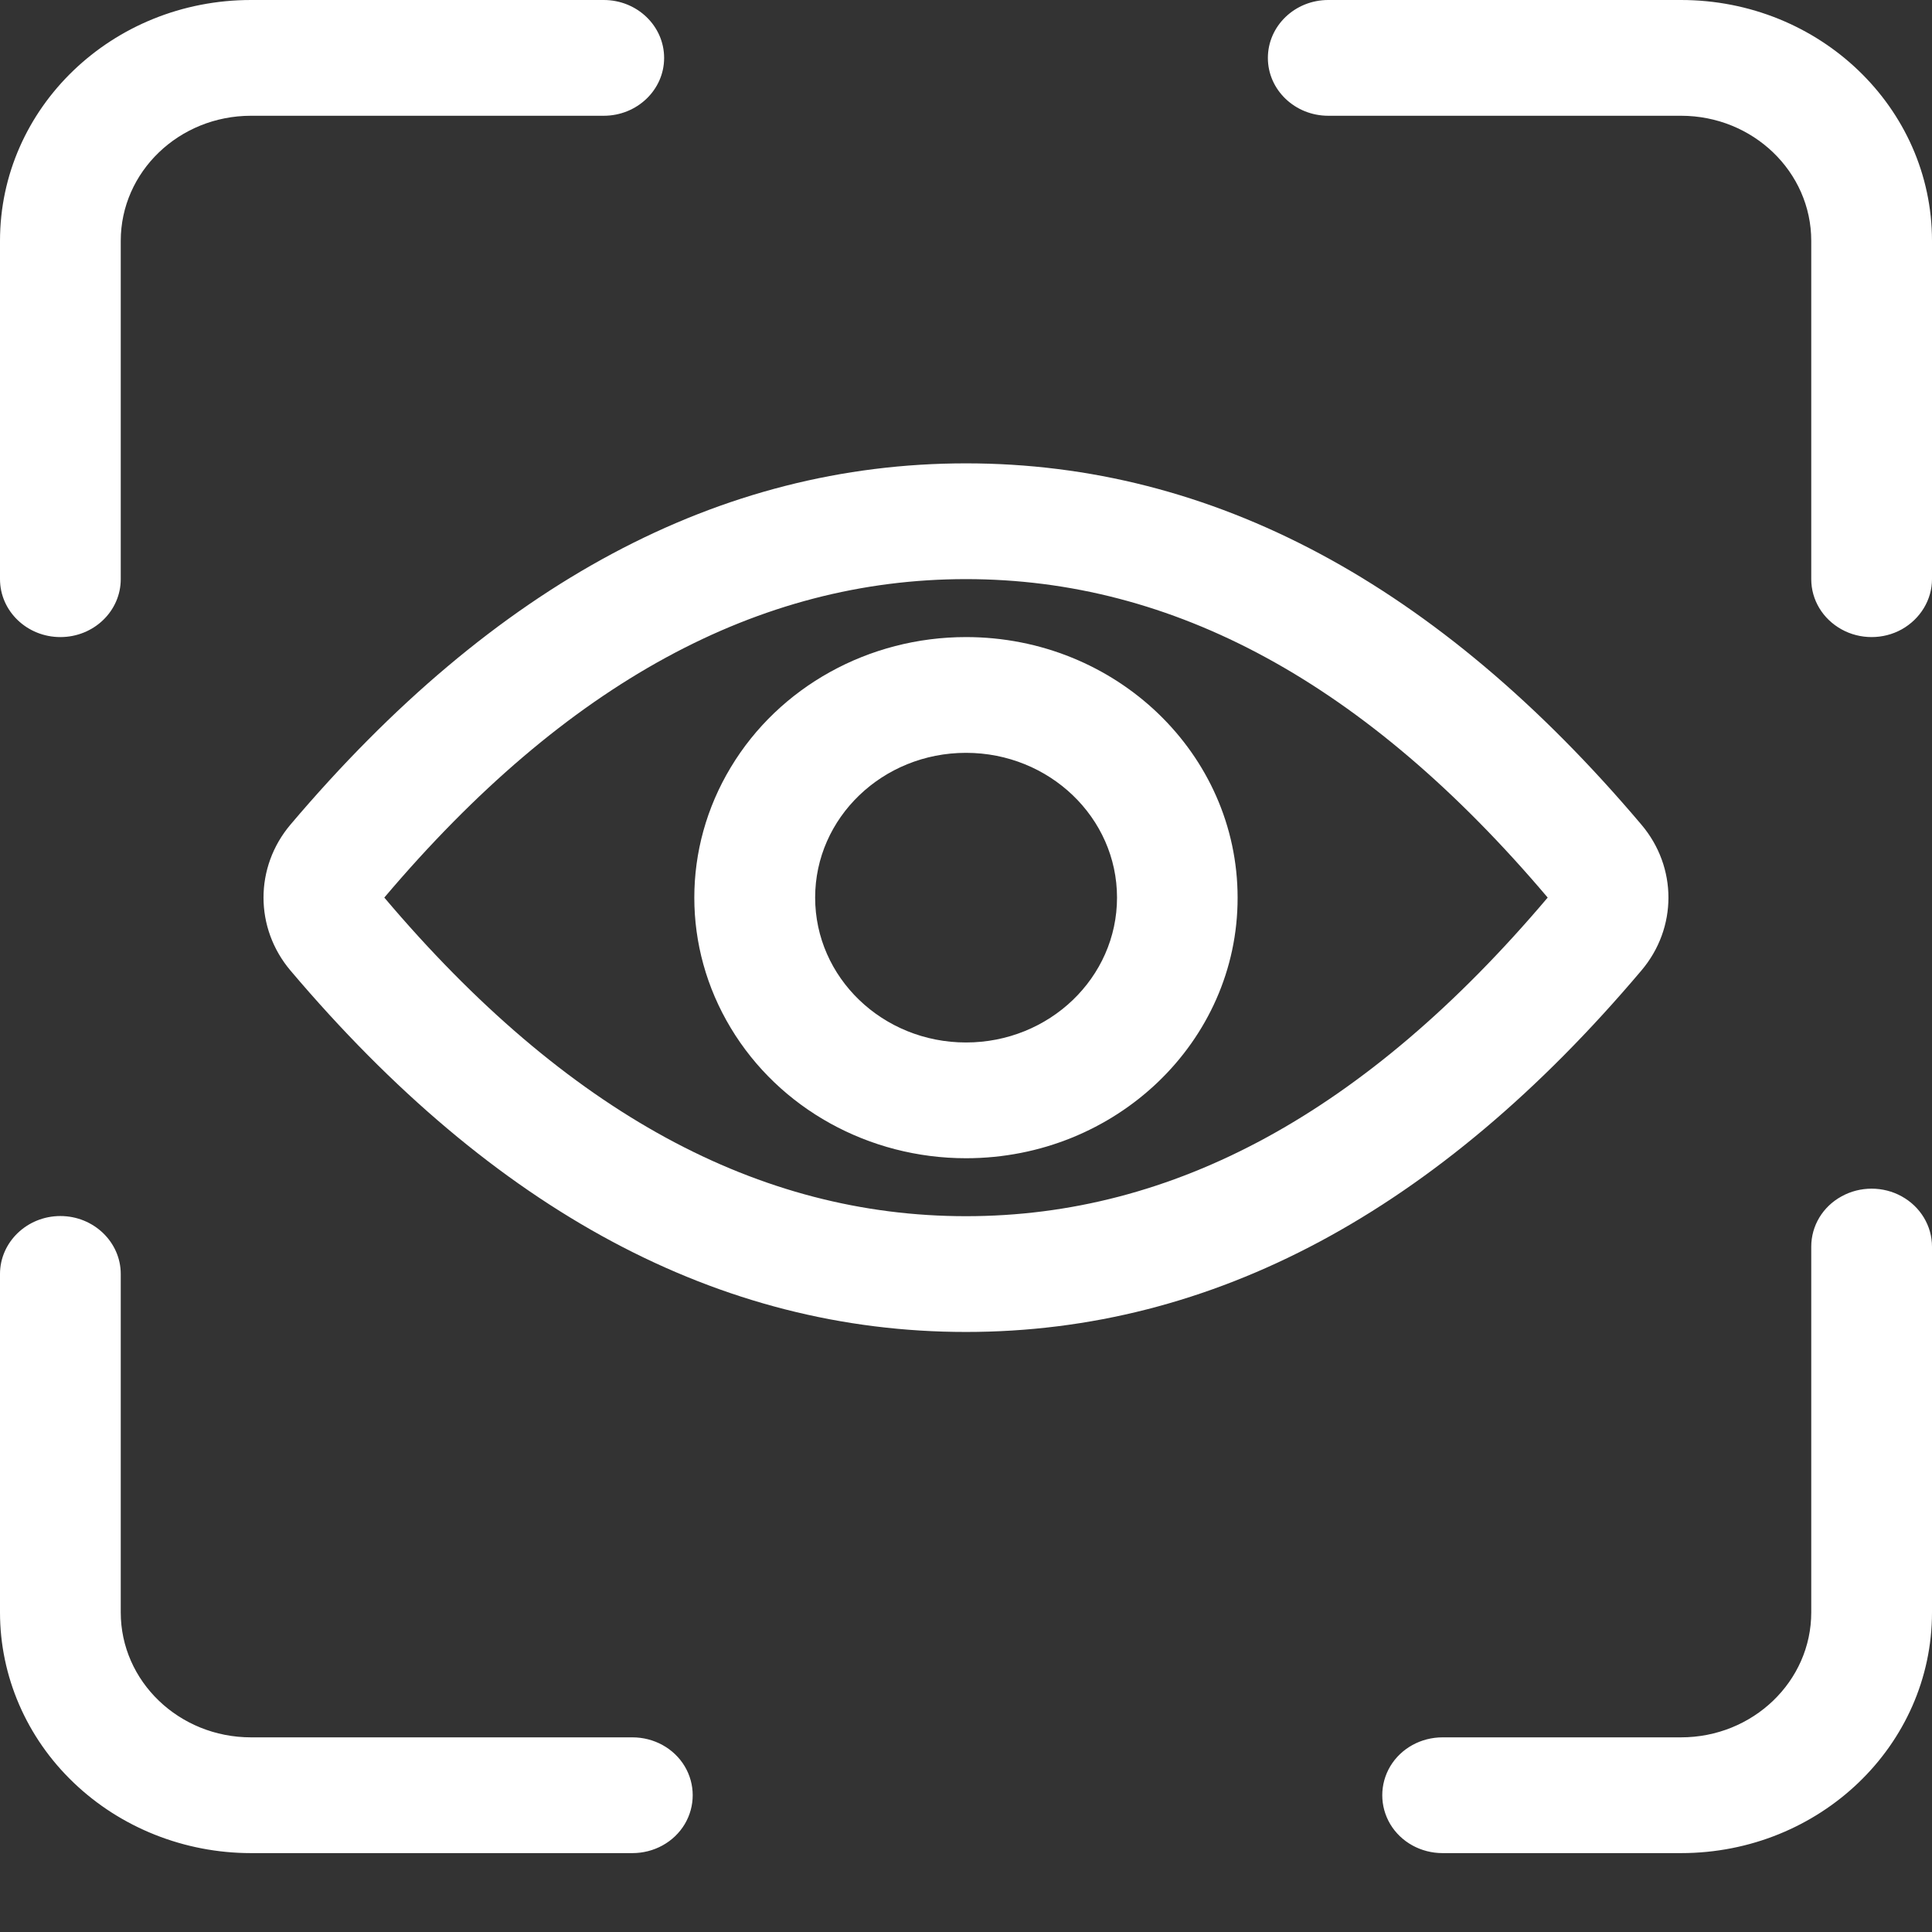 <svg width="12" height="12" viewBox="0 0 12 12" fill="none" xmlns="http://www.w3.org/2000/svg">
<rect x="0" y="0" width="12" height="12" fill="#333333" stroke="none"/>
<path d="M8.25 0.719C8.043 0.719 7.875 0.558 7.875 0.36C7.875 0.161 8.043 0 8.25 0H10.441C11.302 0 12 0.669 12 1.496V3.597C12 3.725 11.928 3.844 11.812 3.909C11.697 3.973 11.553 3.973 11.438 3.909C11.321 3.844 11.25 3.726 11.25 3.597V1.496C11.25 1.067 10.888 0.719 10.441 0.719H8.25ZM11.25 7.743C11.25 7.614 11.321 7.495 11.438 7.431C11.553 7.367 11.697 7.367 11.812 7.431C11.928 7.495 12 7.614 12 7.743V10.015C12 10.841 11.303 11.51 10.441 11.51H8.96C8.826 11.51 8.702 11.442 8.635 11.33C8.569 11.219 8.569 11.082 8.635 10.971C8.702 10.859 8.826 10.791 8.96 10.791H10.441C10.888 10.791 11.25 10.443 11.25 10.015V7.743ZM3.928 10.791C4.062 10.791 4.186 10.859 4.253 10.971C4.319 11.082 4.319 11.219 4.253 11.33C4.186 11.442 4.062 11.51 3.928 11.51H1.559C1.146 11.51 0.749 11.352 0.457 11.072C0.164 10.792 0 10.411 0 10.015V7.913C0 7.715 0.168 7.553 0.375 7.553C0.582 7.553 0.75 7.715 0.75 7.913V10.015C0.75 10.443 1.112 10.791 1.559 10.791H3.928ZM0.75 3.597C0.75 3.796 0.582 3.957 0.375 3.957C0.168 3.957 0 3.796 0 3.597V1.496C0 0.669 0.697 0 1.559 0H3.75C3.957 0 4.125 0.161 4.125 0.36C4.125 0.558 3.957 0.719 3.75 0.719H1.559C1.112 0.719 0.75 1.067 0.75 1.496V3.597ZM6 7.554C7.285 7.554 8.48 6.914 9.613 5.575C8.48 4.237 7.285 3.597 6 3.597C4.715 3.597 3.52 4.237 2.387 5.575C3.52 6.914 4.715 7.554 6 7.554ZM6 8.273C4.469 8.273 3.071 7.525 1.804 6.028C1.581 5.764 1.581 5.386 1.804 5.122C3.071 3.626 4.469 2.878 6 2.878C7.531 2.878 8.93 3.626 10.195 5.122C10.419 5.386 10.419 5.764 10.195 6.028C8.93 7.525 7.531 8.273 6 8.273Z" fill="white"/>
<path d="M6 6.475C6.518 6.475 6.938 6.072 6.938 5.575C6.938 5.079 6.518 4.676 6 4.676C5.482 4.676 5.063 5.079 5.063 5.575C5.063 6.072 5.482 6.475 6 6.475ZM6 7.194C5.397 7.194 4.84 6.886 4.539 6.385C4.237 5.884 4.237 5.267 4.539 4.766C4.84 4.265 5.397 3.957 6 3.957C6.932 3.957 7.687 4.682 7.687 5.576C7.688 6.469 6.932 7.194 6 7.194Z" fill="white"/>
</svg>

